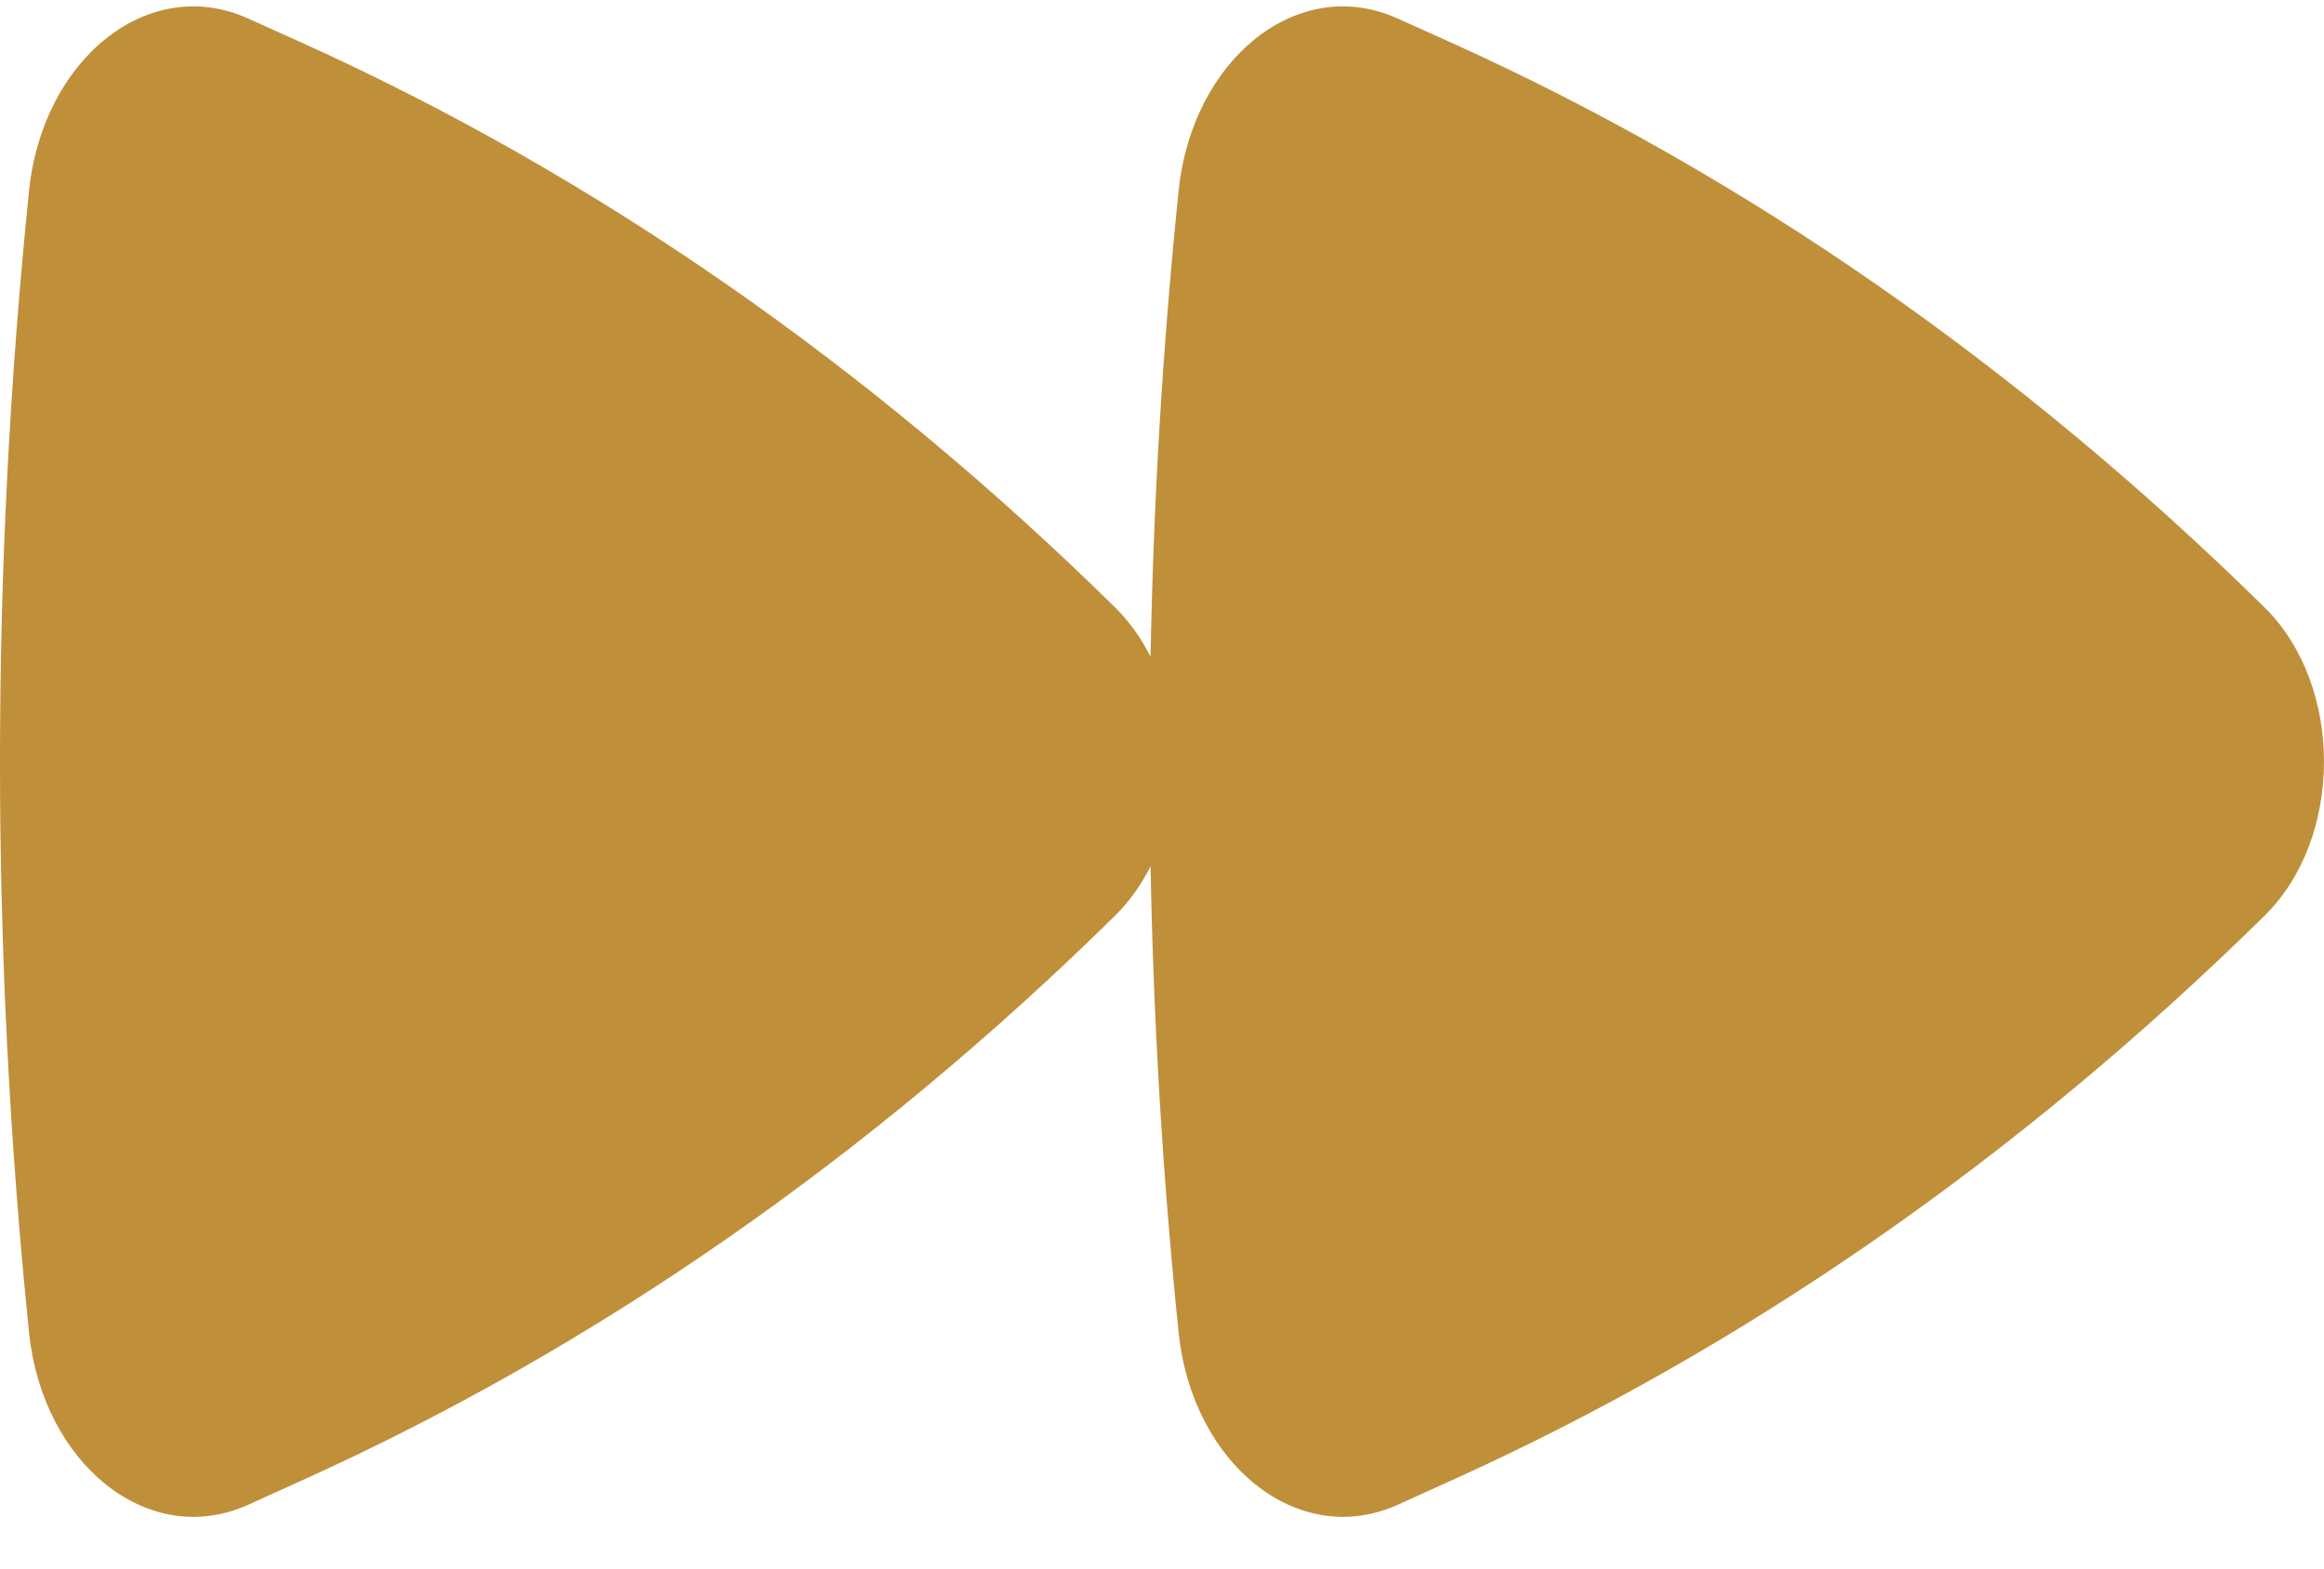 <svg width="40" height="27" viewBox="0 0 40 27" fill="none" xmlns="http://www.w3.org/2000/svg">
<path d="M19.805 11.308C19.641 10.981 19.434 10.692 19.192 10.455C14.961 6.293 10.236 3.012 5.195 0.735L4.273 0.32C2.552 -0.46 0.731 1.022 0.5 3.282C-0.167 9.806 -0.167 16.413 0.5 22.938C0.733 25.198 2.552 26.677 4.273 25.902L5.195 25.484C10.236 23.208 14.96 19.927 19.19 15.764C19.431 15.527 19.639 15.239 19.803 14.912C19.852 17.596 20.013 20.275 20.286 22.938C20.52 25.198 22.338 26.677 24.059 25.902L24.981 25.484C30.022 23.208 34.746 19.927 38.976 15.764C40.341 14.421 40.341 11.799 38.976 10.455C34.746 6.293 30.022 3.012 24.981 0.735L24.059 0.32C22.338 -0.46 20.518 1.022 20.286 3.282C20.013 5.944 19.852 8.624 19.803 11.308H19.805Z" fill="#C08F3A"/>
</svg>
